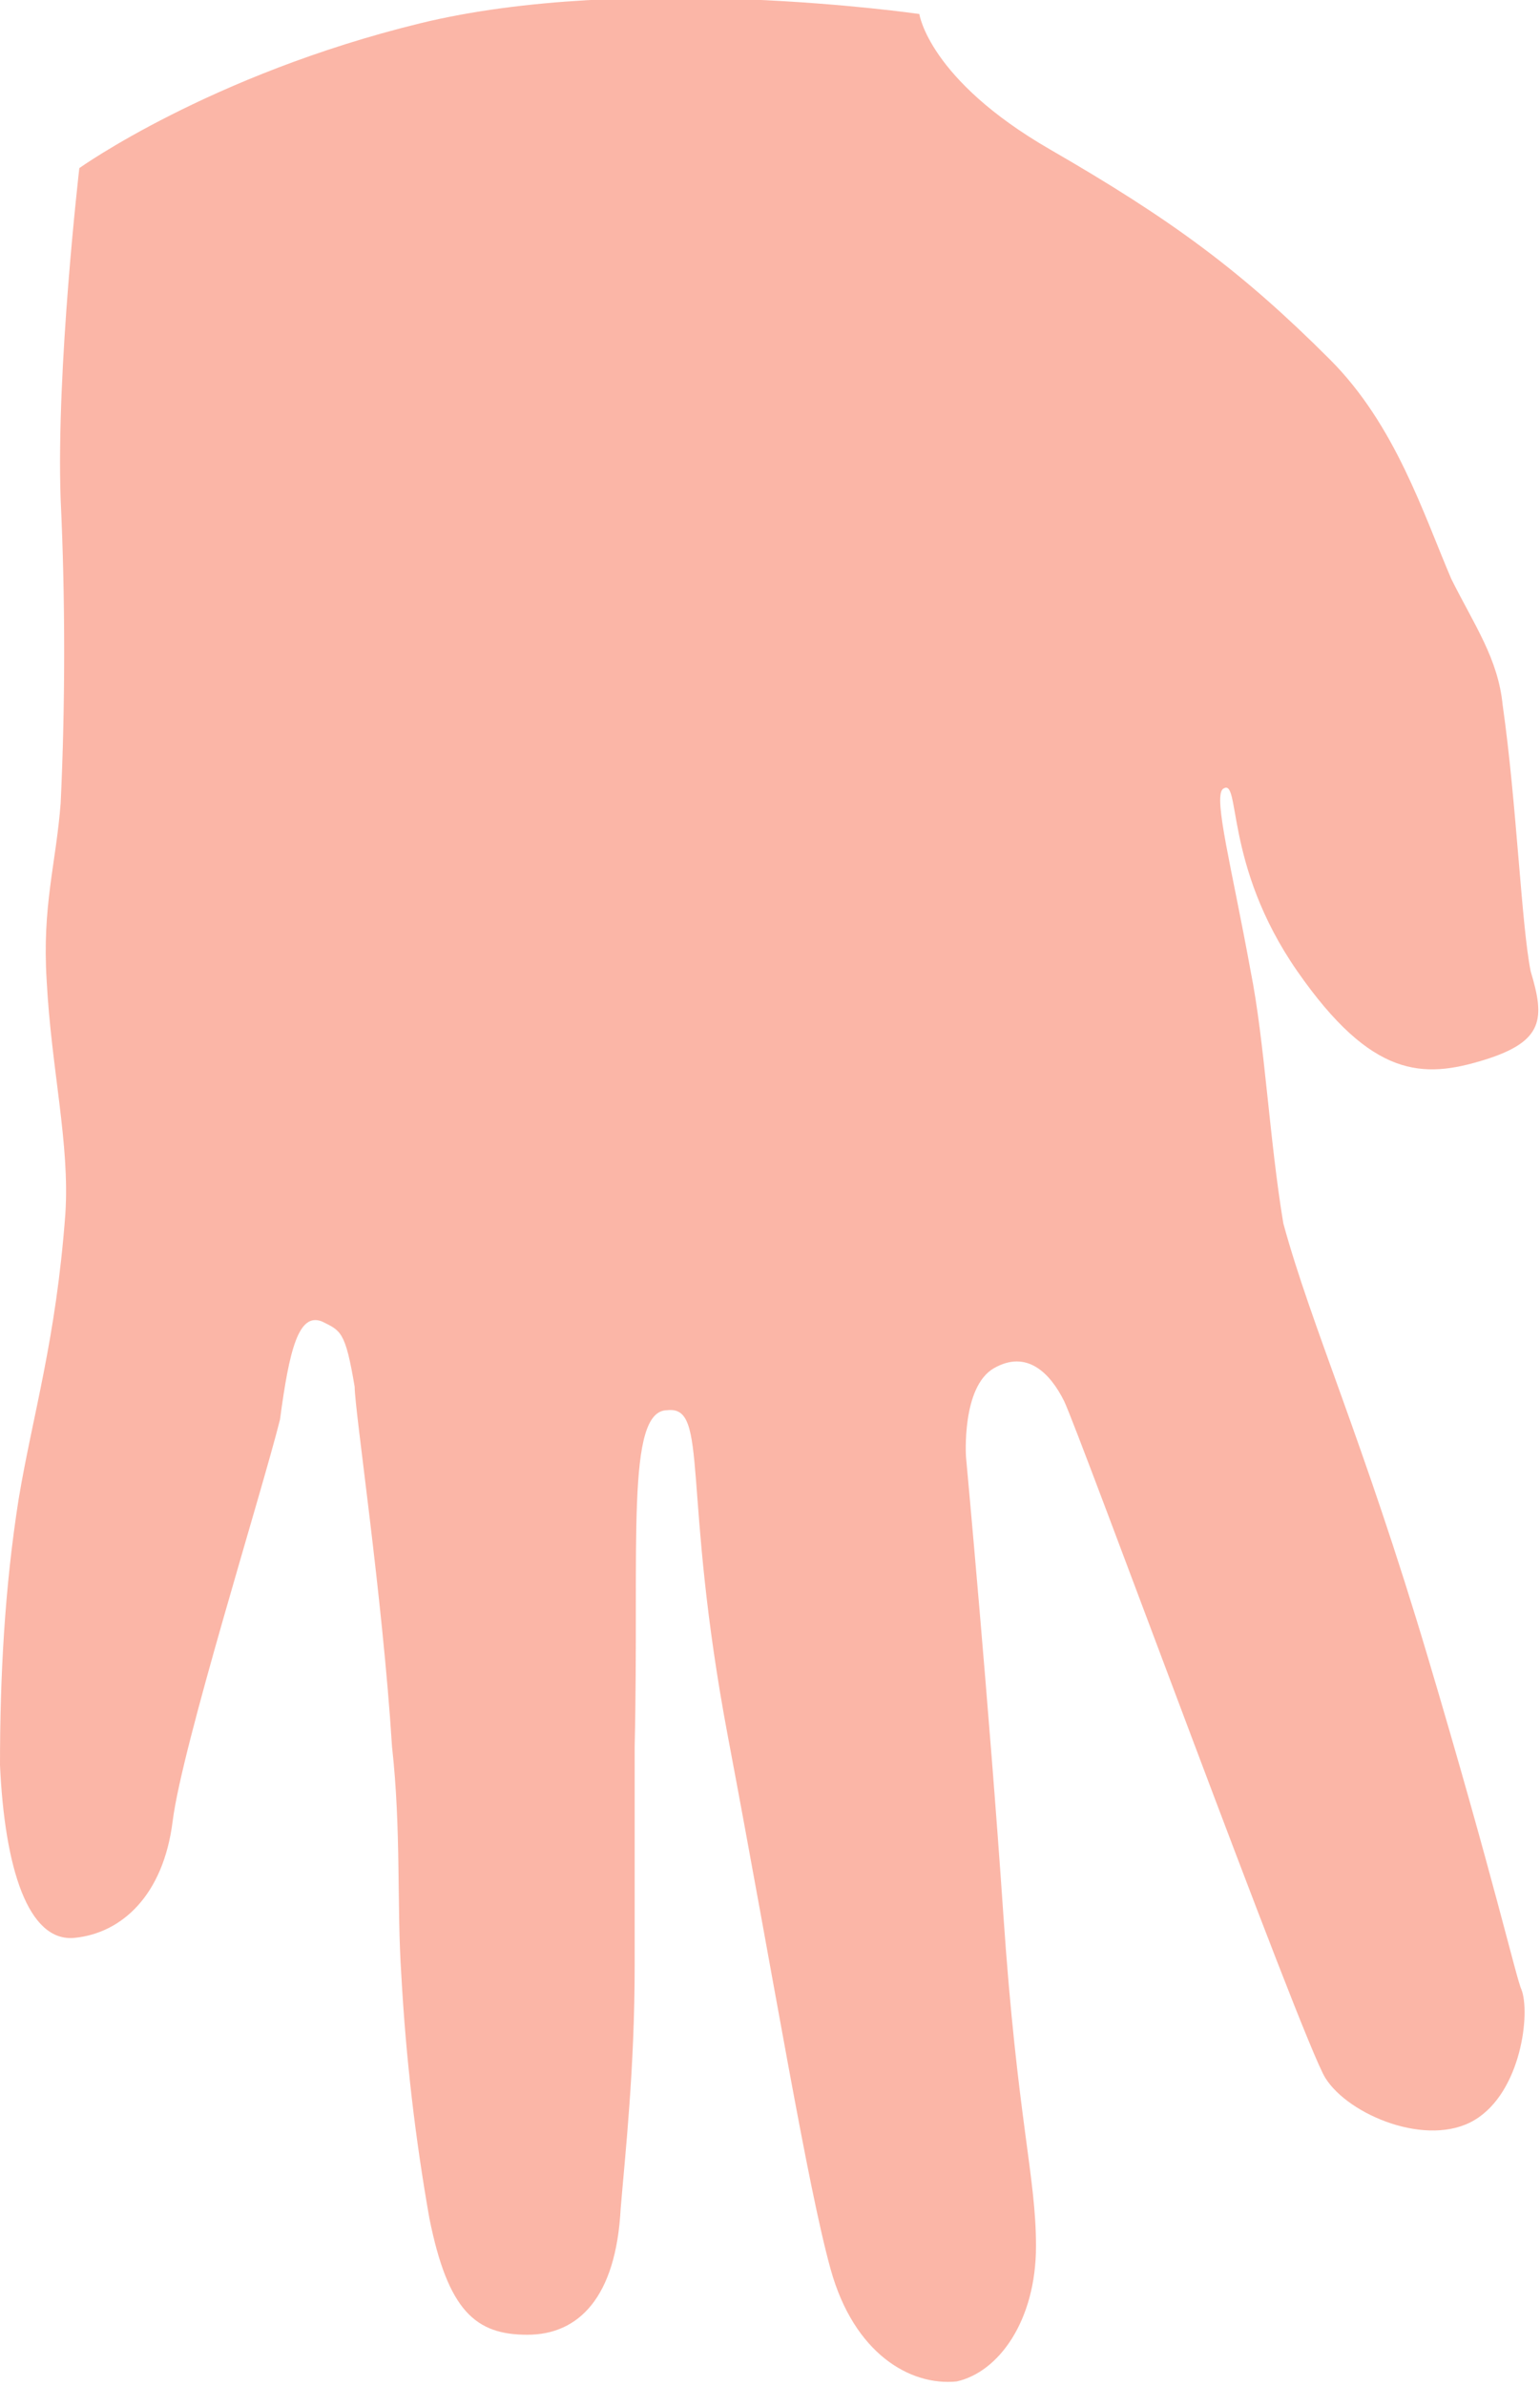 <?xml version="1.0" encoding="utf-8"?>
<!-- Generator: Adobe Illustrator 21.1.0, SVG Export Plug-In . SVG Version: 6.00 Build 0)  -->
<svg version="1.1" id="Warstwa_1" xmlns="http://www.w3.org/2000/svg" xmlns:xlink="http://www.w3.org/1999/xlink" x="0px" y="0px"
	 width="33px" height="51.1px" viewBox="0 0 33 51.1" style="enable-background:new 0 0 33 51.1;" xml:space="preserve">
<style type="text/css">
	.st0{opacity:0.5;fill:#F96E51;}
</style>
<path id="_7.2" class="st0" d="M1.7,3.6c0,0,2.8-2,7.3-3.1s10.7-0.2,10.7-0.2s0.2,1.4,2.8,2.9s4.1,2.6,6,4.5c1.4,1.4,2,3.3,2.6,4.7
	c0.5,1,1,1.7,1.1,2.7c0.3,2.1,0.4,4.7,0.6,5.7c0.3,1,0.3,1.5-1,1.9c-1.3,0.4-2.4,0.4-4-1.9s-1.2-4.2-1.6-3.9
	c-0.2,0.2,0.2,1.7,0.6,3.9c0.3,1.5,0.4,3.6,0.7,5.4c0.6,2.2,1.7,4.6,3.1,9.3s1.9,6.9,2,7.1c0.2,0.5,0,2.2-1,2.8
	c-1,0.6-2.7-0.1-3.2-0.9S23.1,30.6,22.8,30c-0.3-0.6-0.8-1.1-1.5-0.7c-0.7,0.4-0.6,1.9-0.6,1.9s0.5,5.4,0.8,9.8s0.7,5.6,0.7,7.1
	c0,1.6-0.8,2.7-1.7,2.9c-1,0.1-2.2-0.6-2.7-2.4c-0.5-1.8-1.2-6.1-2.2-11.4s-0.4-7.1-1.3-7c-0.9,0-0.6,2.9-0.7,7.2c0,1.7,0,3.2,0,4.7
	c0,2.2-0.2,4-0.3,5.2c-0.1,1.9-0.9,2.7-2,2.7s-1.7-0.5-2.1-2.5c-0.3-1.7-0.5-3.4-0.6-5.2c-0.1-1.5,0-3.1-0.2-4.9
	c-0.2-3.2-0.8-7.2-0.8-7.7c-0.2-1.2-0.3-1.2-0.7-1.4c-0.5-0.2-0.7,0.6-0.9,2.1C5.6,32,3.9,37.4,3.7,39c-0.2,1.6-1.1,2.4-2.1,2.5
	S0.1,40,0,37.8c0-1.9,0.1-3.8,0.4-5.7c0.3-1.8,0.8-3.4,1-6.1c0.1-1.5-0.3-3.1-0.4-5c-0.1-1.6,0.2-2.5,0.3-3.8c0.1-2.1,0.1-4.4,0-6.5
	C1.2,7.9,1.7,3.6,1.7,3.6z"/>
</svg>
